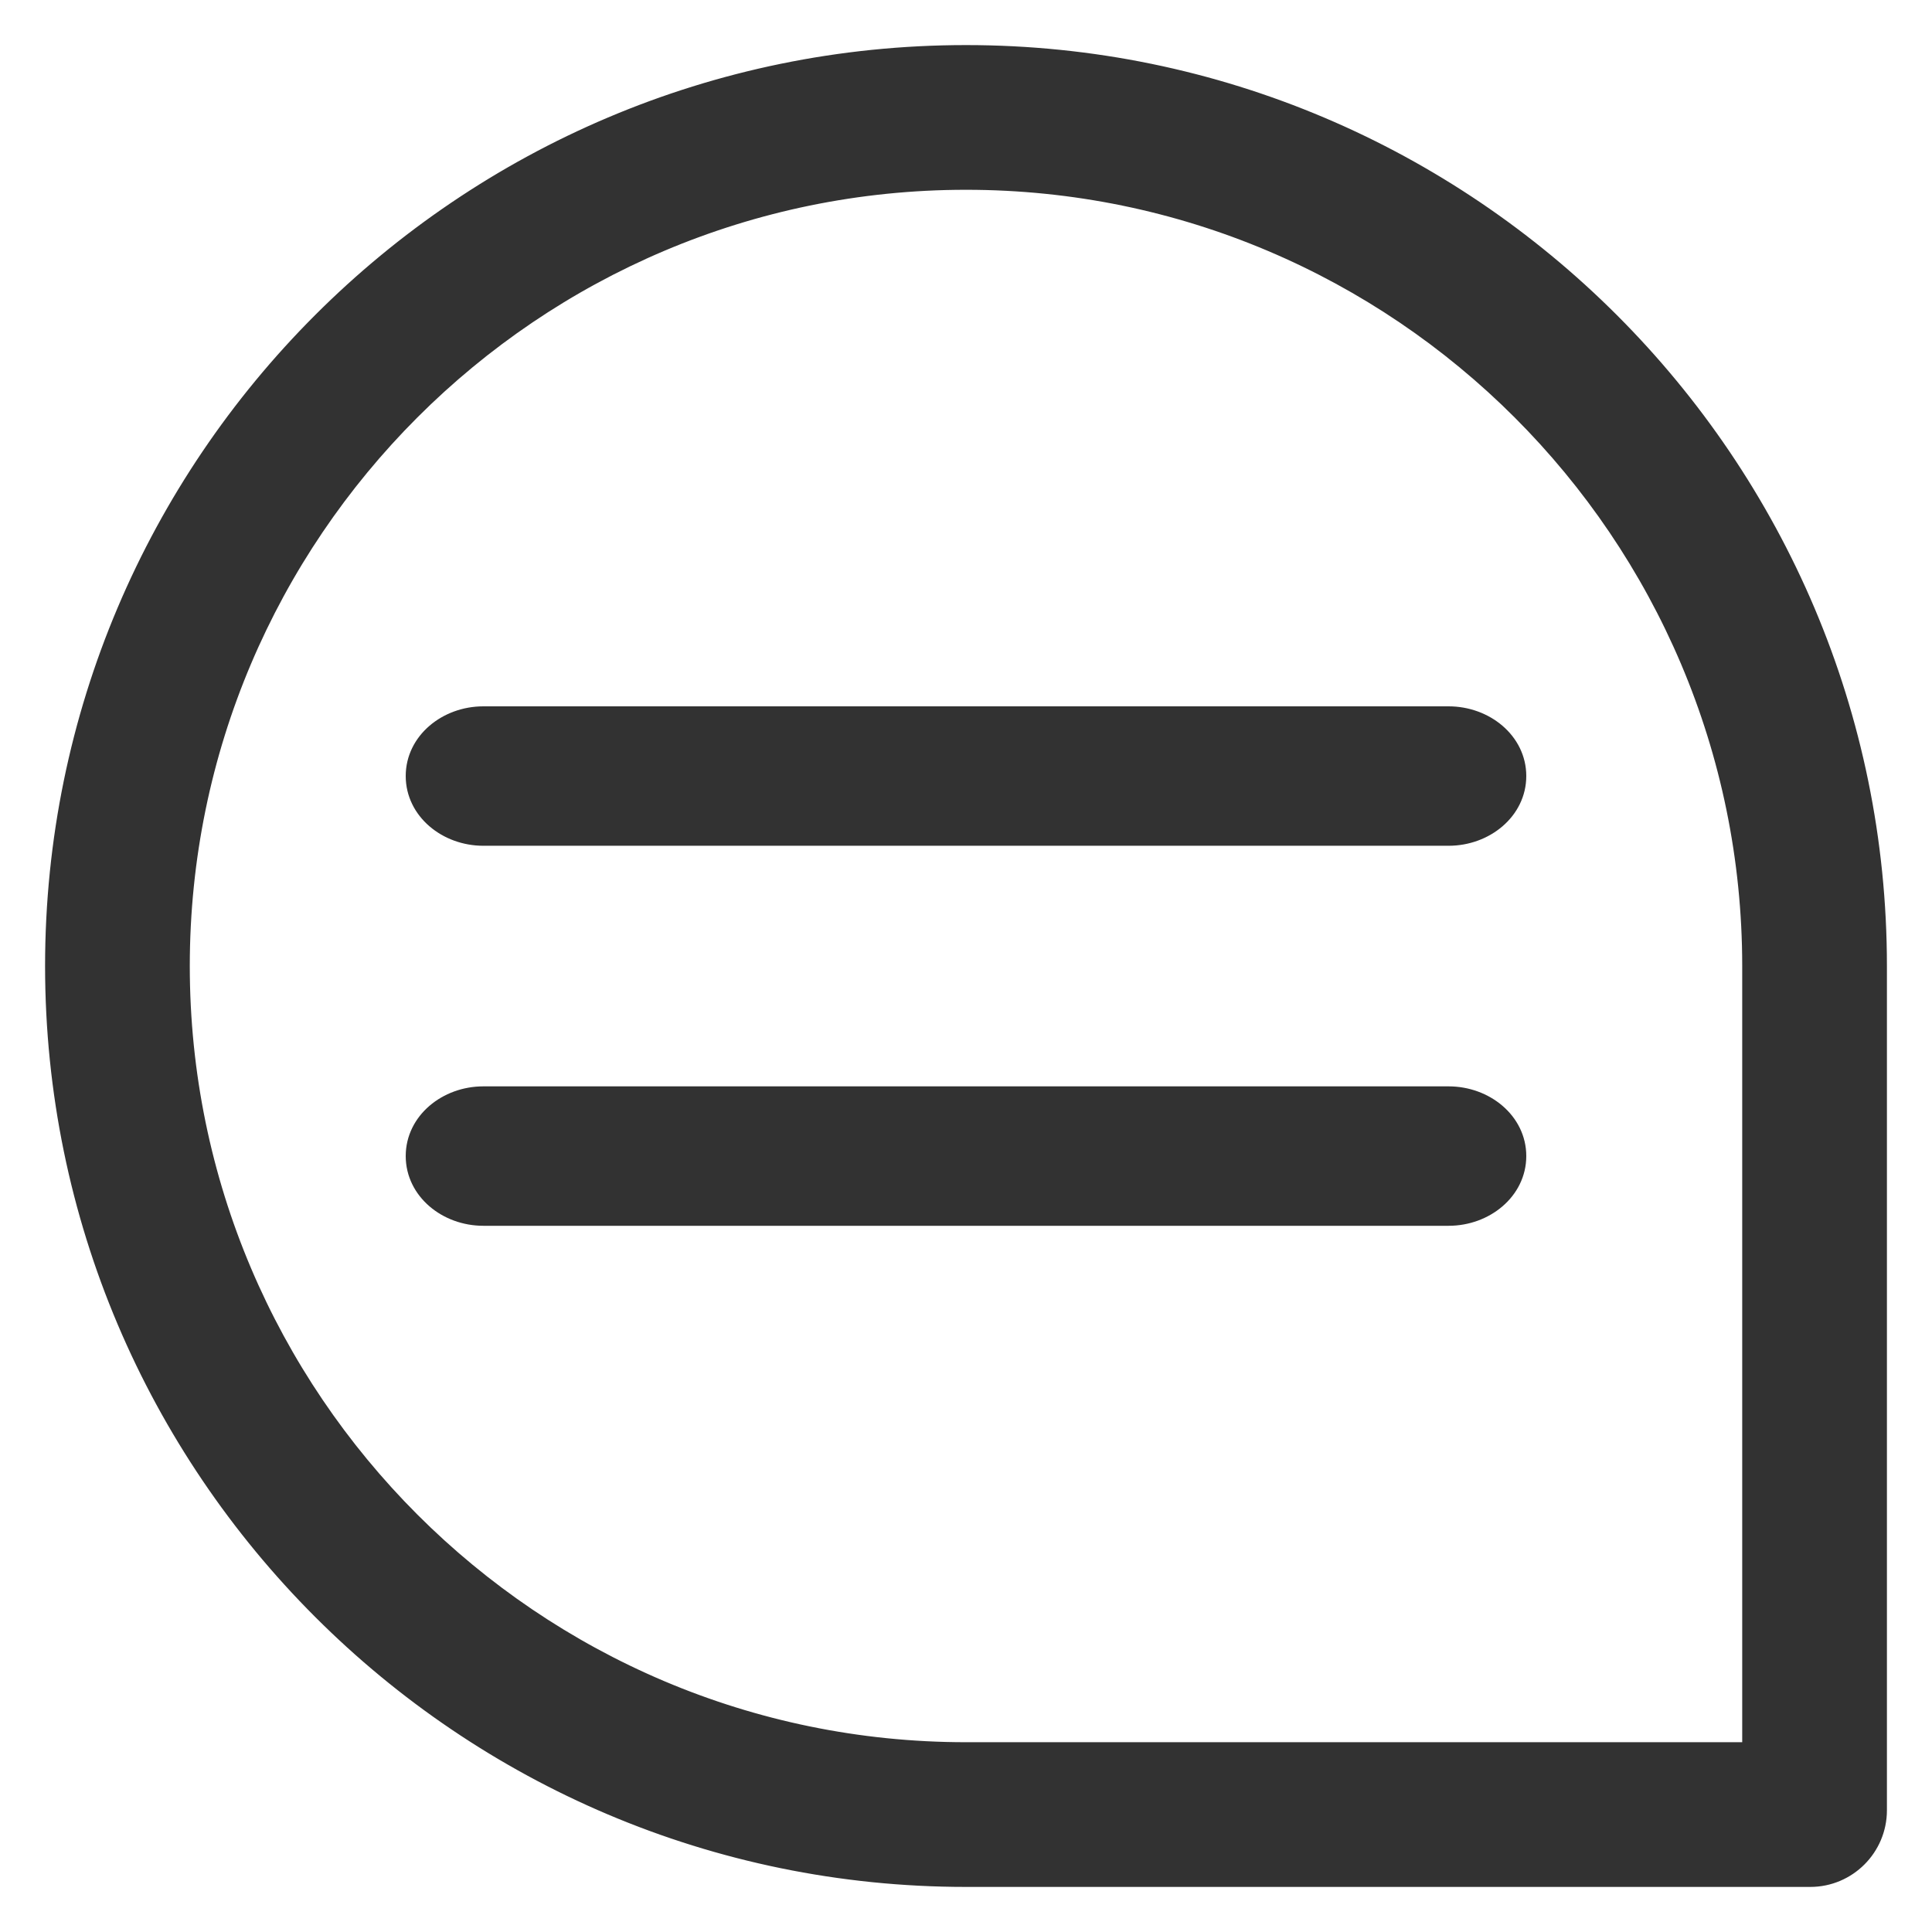 <svg width="30" height="30" viewBox="0 0 30 30" fill="none" xmlns="http://www.w3.org/2000/svg">
<path d="M15 29.15H28.11C28.684 29.15 29.15 28.683 29.15 28.11V15C29.15 7.197 22.802 0.85 15 0.85C7.197 0.85 0.85 7.197 0.85 15C0.85 22.802 7.197 29.15 15 29.15ZM2.797 15C2.797 8.272 8.272 2.797 15 2.797C21.728 2.797 27.203 8.271 27.203 15V27.203H15C8.272 27.203 2.797 21.729 2.797 15Z" fill="#323232" stroke="#323232" stroke-width="0.3"/>
<path d="M7.505 12.983H22.494C23.056 12.983 23.55 12.585 23.55 12.05C23.55 11.516 23.056 11.118 22.494 11.118H7.505C6.943 11.118 6.45 11.516 6.45 12.05C6.45 12.585 6.943 12.983 7.505 12.983ZM7.505 18.884H22.494C23.056 18.884 23.55 18.486 23.55 17.951C23.55 17.417 23.056 17.019 22.494 17.019H7.505C6.943 17.019 6.45 17.417 6.45 17.951C6.45 18.486 6.943 18.884 7.505 18.884Z" fill="#323232" stroke="#323232" stroke-width="0.3"/>
</svg>
